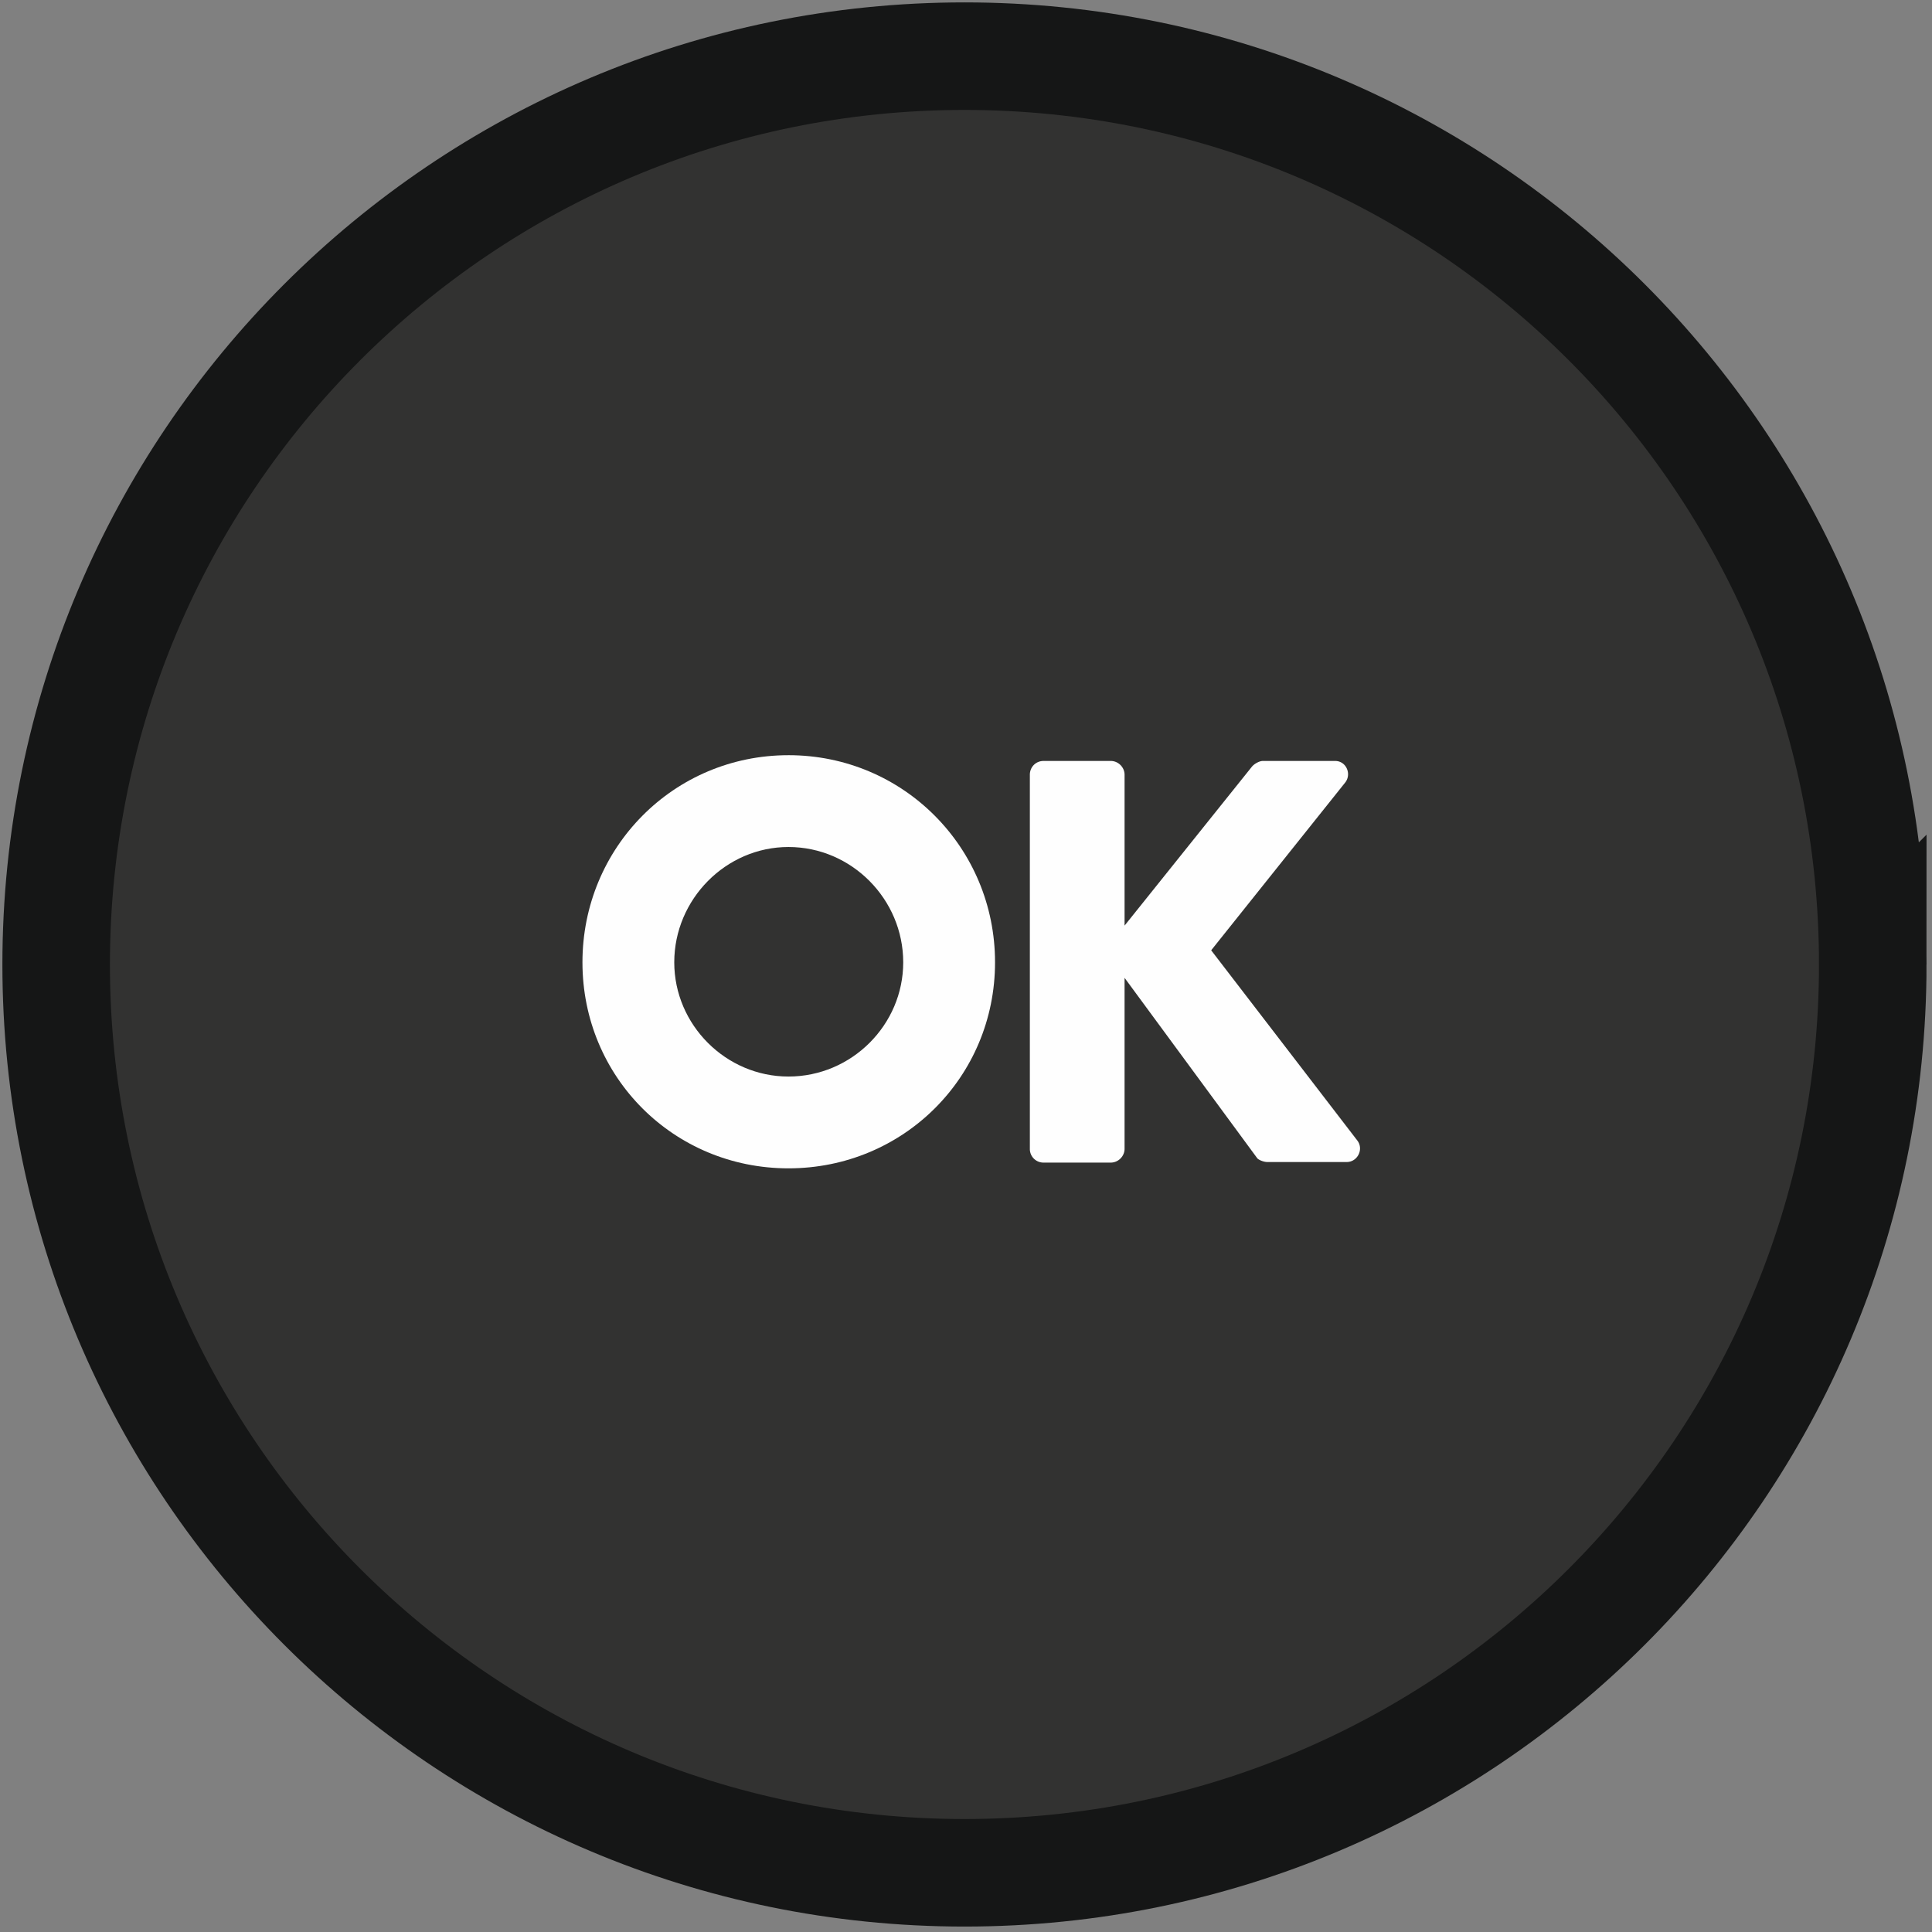 <?xml version="1.0" encoding="UTF-8"?>
<svg xmlns="http://www.w3.org/2000/svg" viewBox="0 0 172 172">
  <rect x="0" y="0" width="172" height="172" fill="#808080" stroke="none"/>
  <g fill="none" fill-rule="evenodd">
    <path d="M166.726 85.866c0 44.662-36.198 80.863-80.86 80.863C41.207 166.729 5 130.528 5 85.866S41.207 5 85.866 5c44.662 0 80.86 36.204 80.86 80.866z" stroke="#151616" stroke-width="9.574" fill="#323231"></path>
    <path d="M70.195 95.841c5.62 0 10.216-4.599 10.216-10.168 0-5.617-4.595-10.267-10.216-10.267-5.569 0-10.168 4.65-10.168 10.267 0 5.569 4.6 10.168 10.168 10.168m0-28.609c10.216 0 18.39 8.225 18.39 18.44 0 10.22-8.174 18.342-18.39 18.342-10.216 0-18.341-8.122-18.341-18.341 0-10.216 8.125-18.44 18.341-18.44" fill="#FEFEFE"></path>
    <path d="M91.685 68.97c0-.663.51-1.225 1.226-1.225h5.977c.667 0 1.229.562 1.229 1.226v13.433l11.336-14.148c.208-.256.667-.511.973-.511h6.438c.967 0 1.477 1.123.919 1.89l-11.955 14.967 13.03 16.96c.556.766 0 1.89-.973 1.89h-7.05c-.354 0-.817-.205-.92-.358l-11.798-16.04v15.223c0 .664-.562 1.225-1.229 1.225h-5.977a1.21 1.21 0 0 1-1.226-1.225V68.97z" fill="#FEFEFE"></path>
  </g>
</svg>
